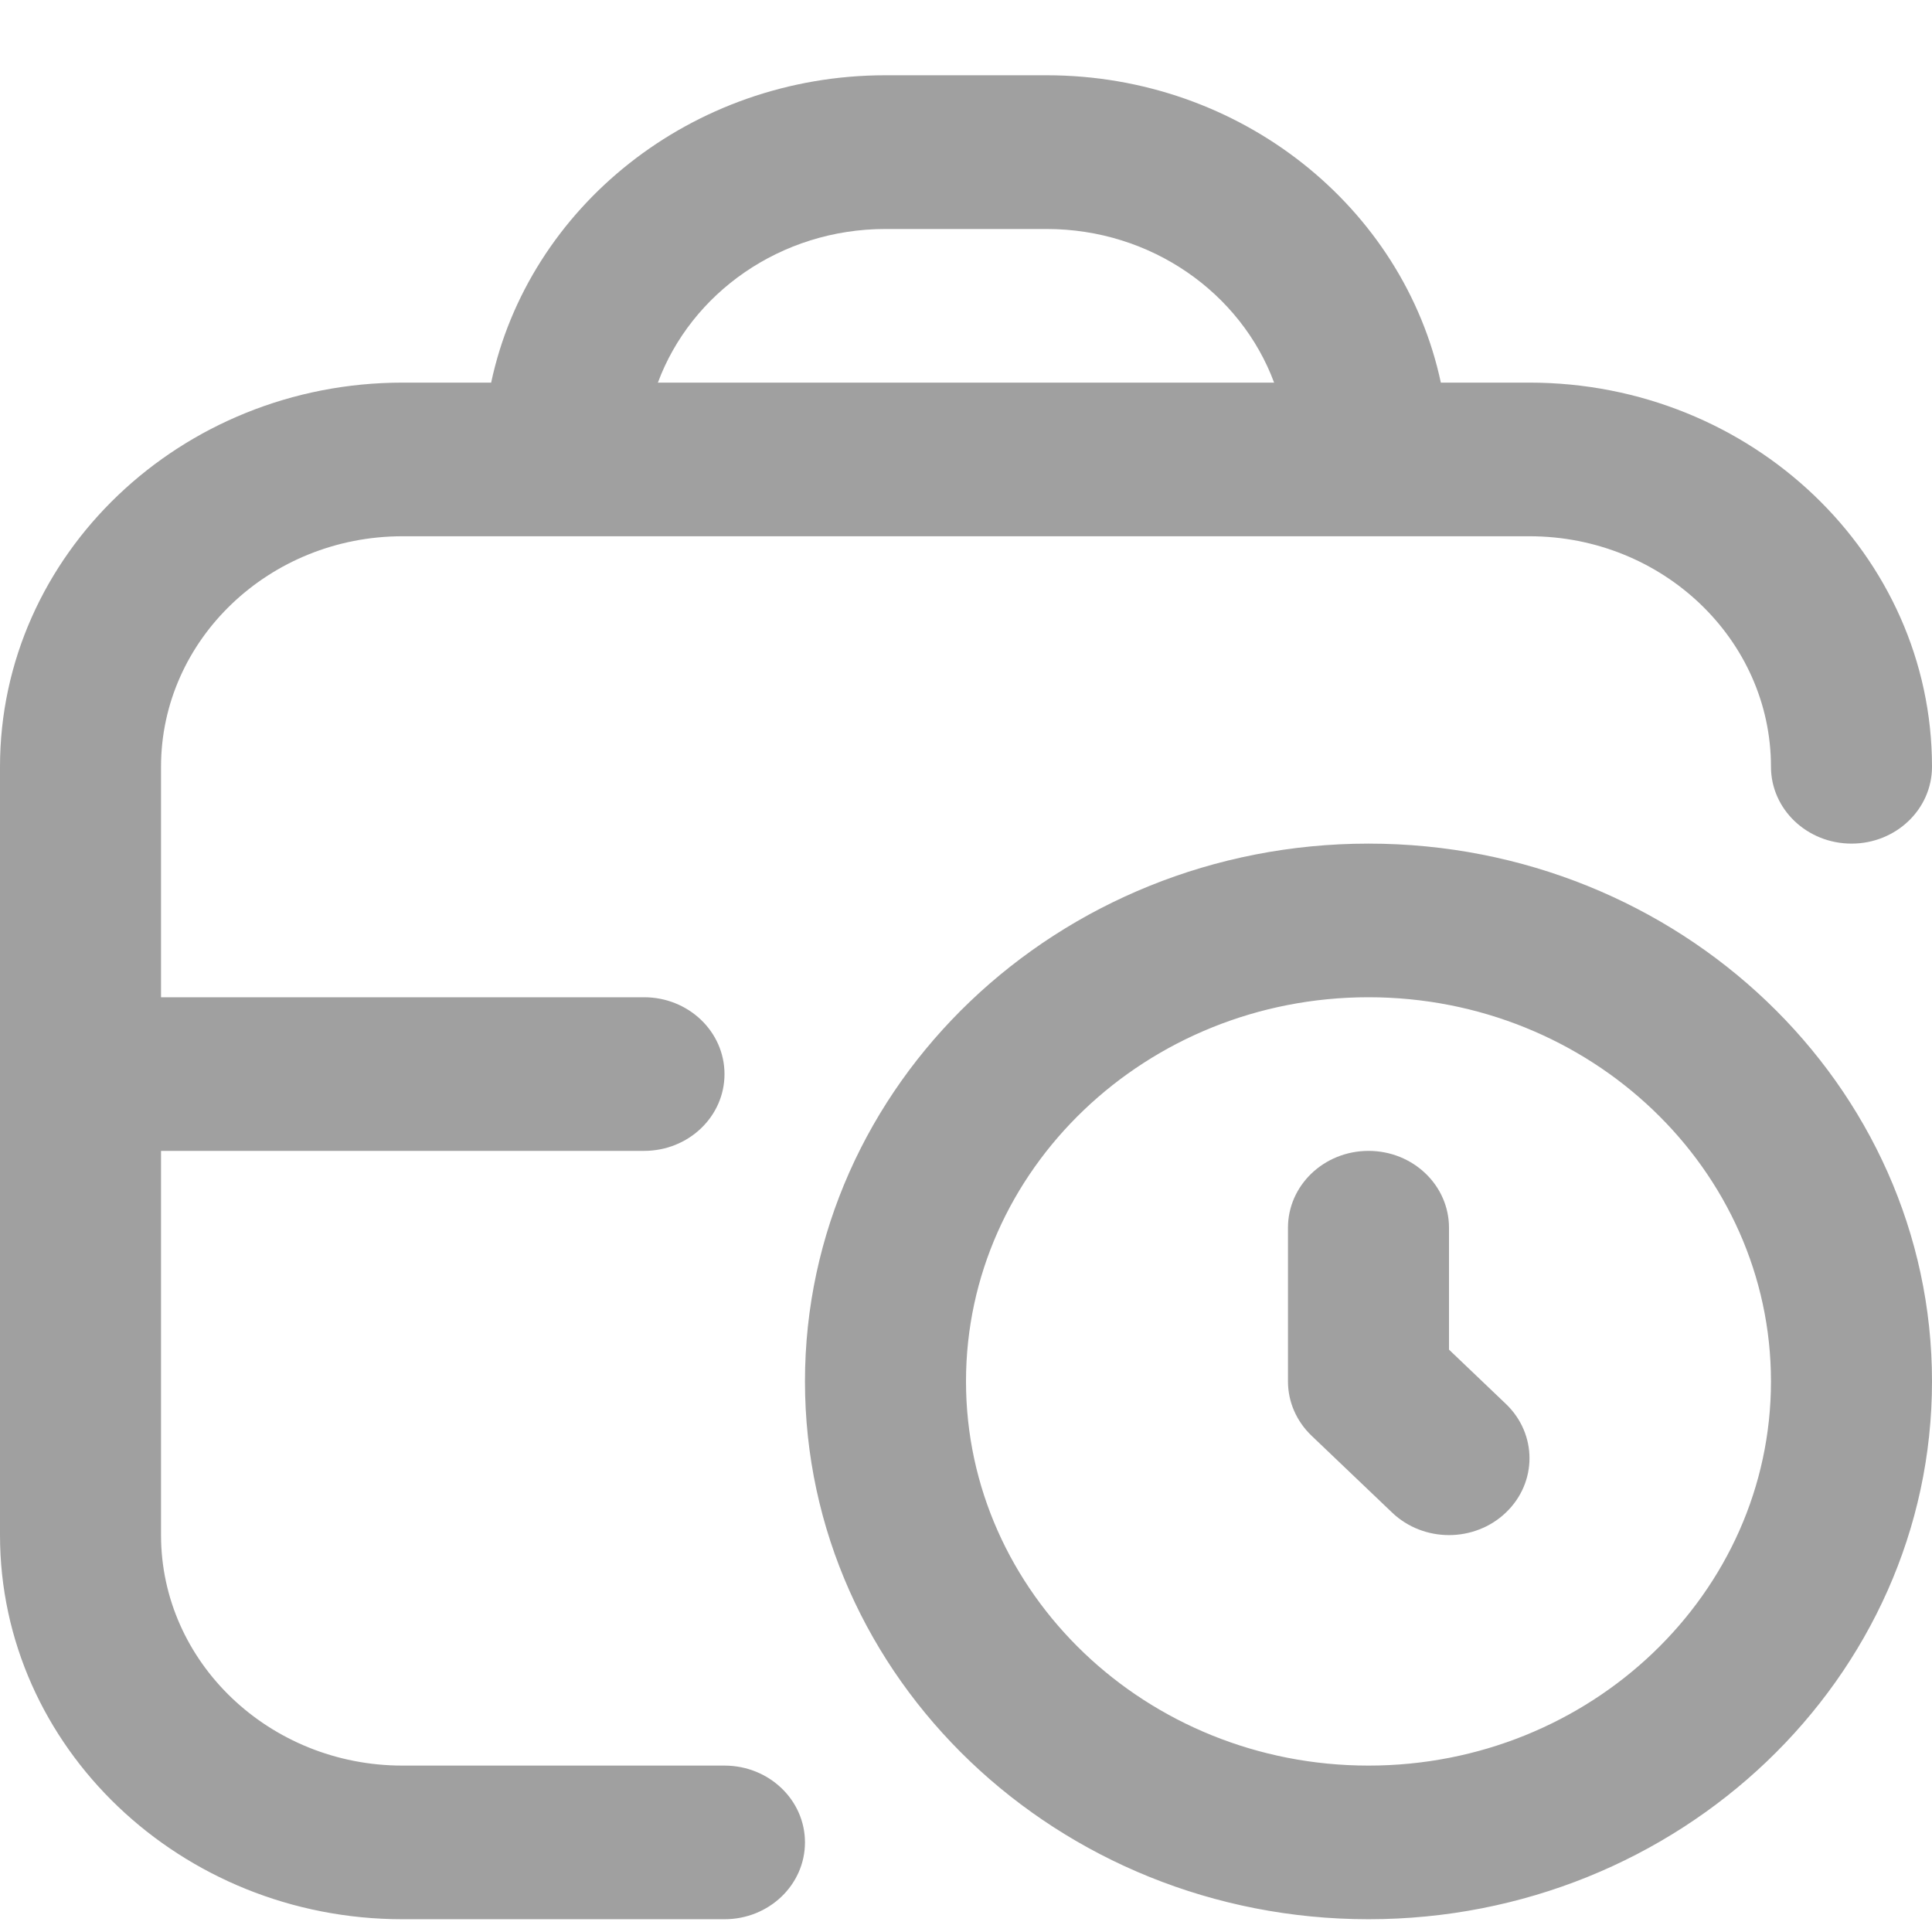 <svg width="23" height="23" viewBox="0 0 23 23" fill="none" xmlns="http://www.w3.org/2000/svg">
<path opacity="0.5" d="M16.292 10.043C12.594 10.043 9.583 12.915 9.583 16.445C9.583 19.976 12.594 22.848 16.292 22.848C19.99 22.848 23 19.976 23 16.445C23 12.915 19.99 10.043 16.292 10.043ZM16.292 21.019C13.649 21.019 11.5 18.967 11.5 16.445C11.5 13.924 13.649 11.872 16.292 11.872C18.934 11.872 21.083 13.924 21.083 16.445C21.083 18.967 18.934 21.019 16.292 21.019ZM17.927 16.713C18.302 17.071 18.302 17.649 17.927 18.007C17.741 18.185 17.495 18.275 17.25 18.275C17.005 18.275 16.759 18.185 16.573 18.007L15.614 17.092C15.434 16.92 15.333 16.688 15.333 16.445V14.616C15.333 14.111 15.762 13.701 16.292 13.701C16.822 13.701 17.25 14.111 17.25 14.616V16.067L17.927 16.713ZM8.625 21.019H4.792C3.207 21.019 1.917 19.788 1.917 18.275V13.701H7.667C8.197 13.701 8.625 13.292 8.625 12.787C8.625 12.282 8.197 11.872 7.667 11.872H1.917V9.128C1.917 7.615 3.207 6.384 4.792 6.384H18.208C19.793 6.384 21.083 7.615 21.083 9.128C21.083 9.633 21.512 10.043 22.042 10.043C22.572 10.043 23 9.633 23 9.128C23 6.606 20.851 4.555 18.208 4.555H17.153C16.708 2.47 14.772 0.896 12.458 0.896H10.542C8.228 0.896 6.291 2.47 5.847 4.555H4.792C2.15 4.555 0 6.606 0 9.128V18.275C0 20.797 2.15 22.848 4.792 22.848H8.625C9.155 22.848 9.583 22.438 9.583 21.933C9.583 21.429 9.155 21.019 8.625 21.019ZM10.542 2.726H12.458C13.708 2.726 14.773 3.49 15.168 4.555H7.832C8.227 3.49 9.292 2.726 10.542 2.726Z" fill="#424242"/>
</svg>

